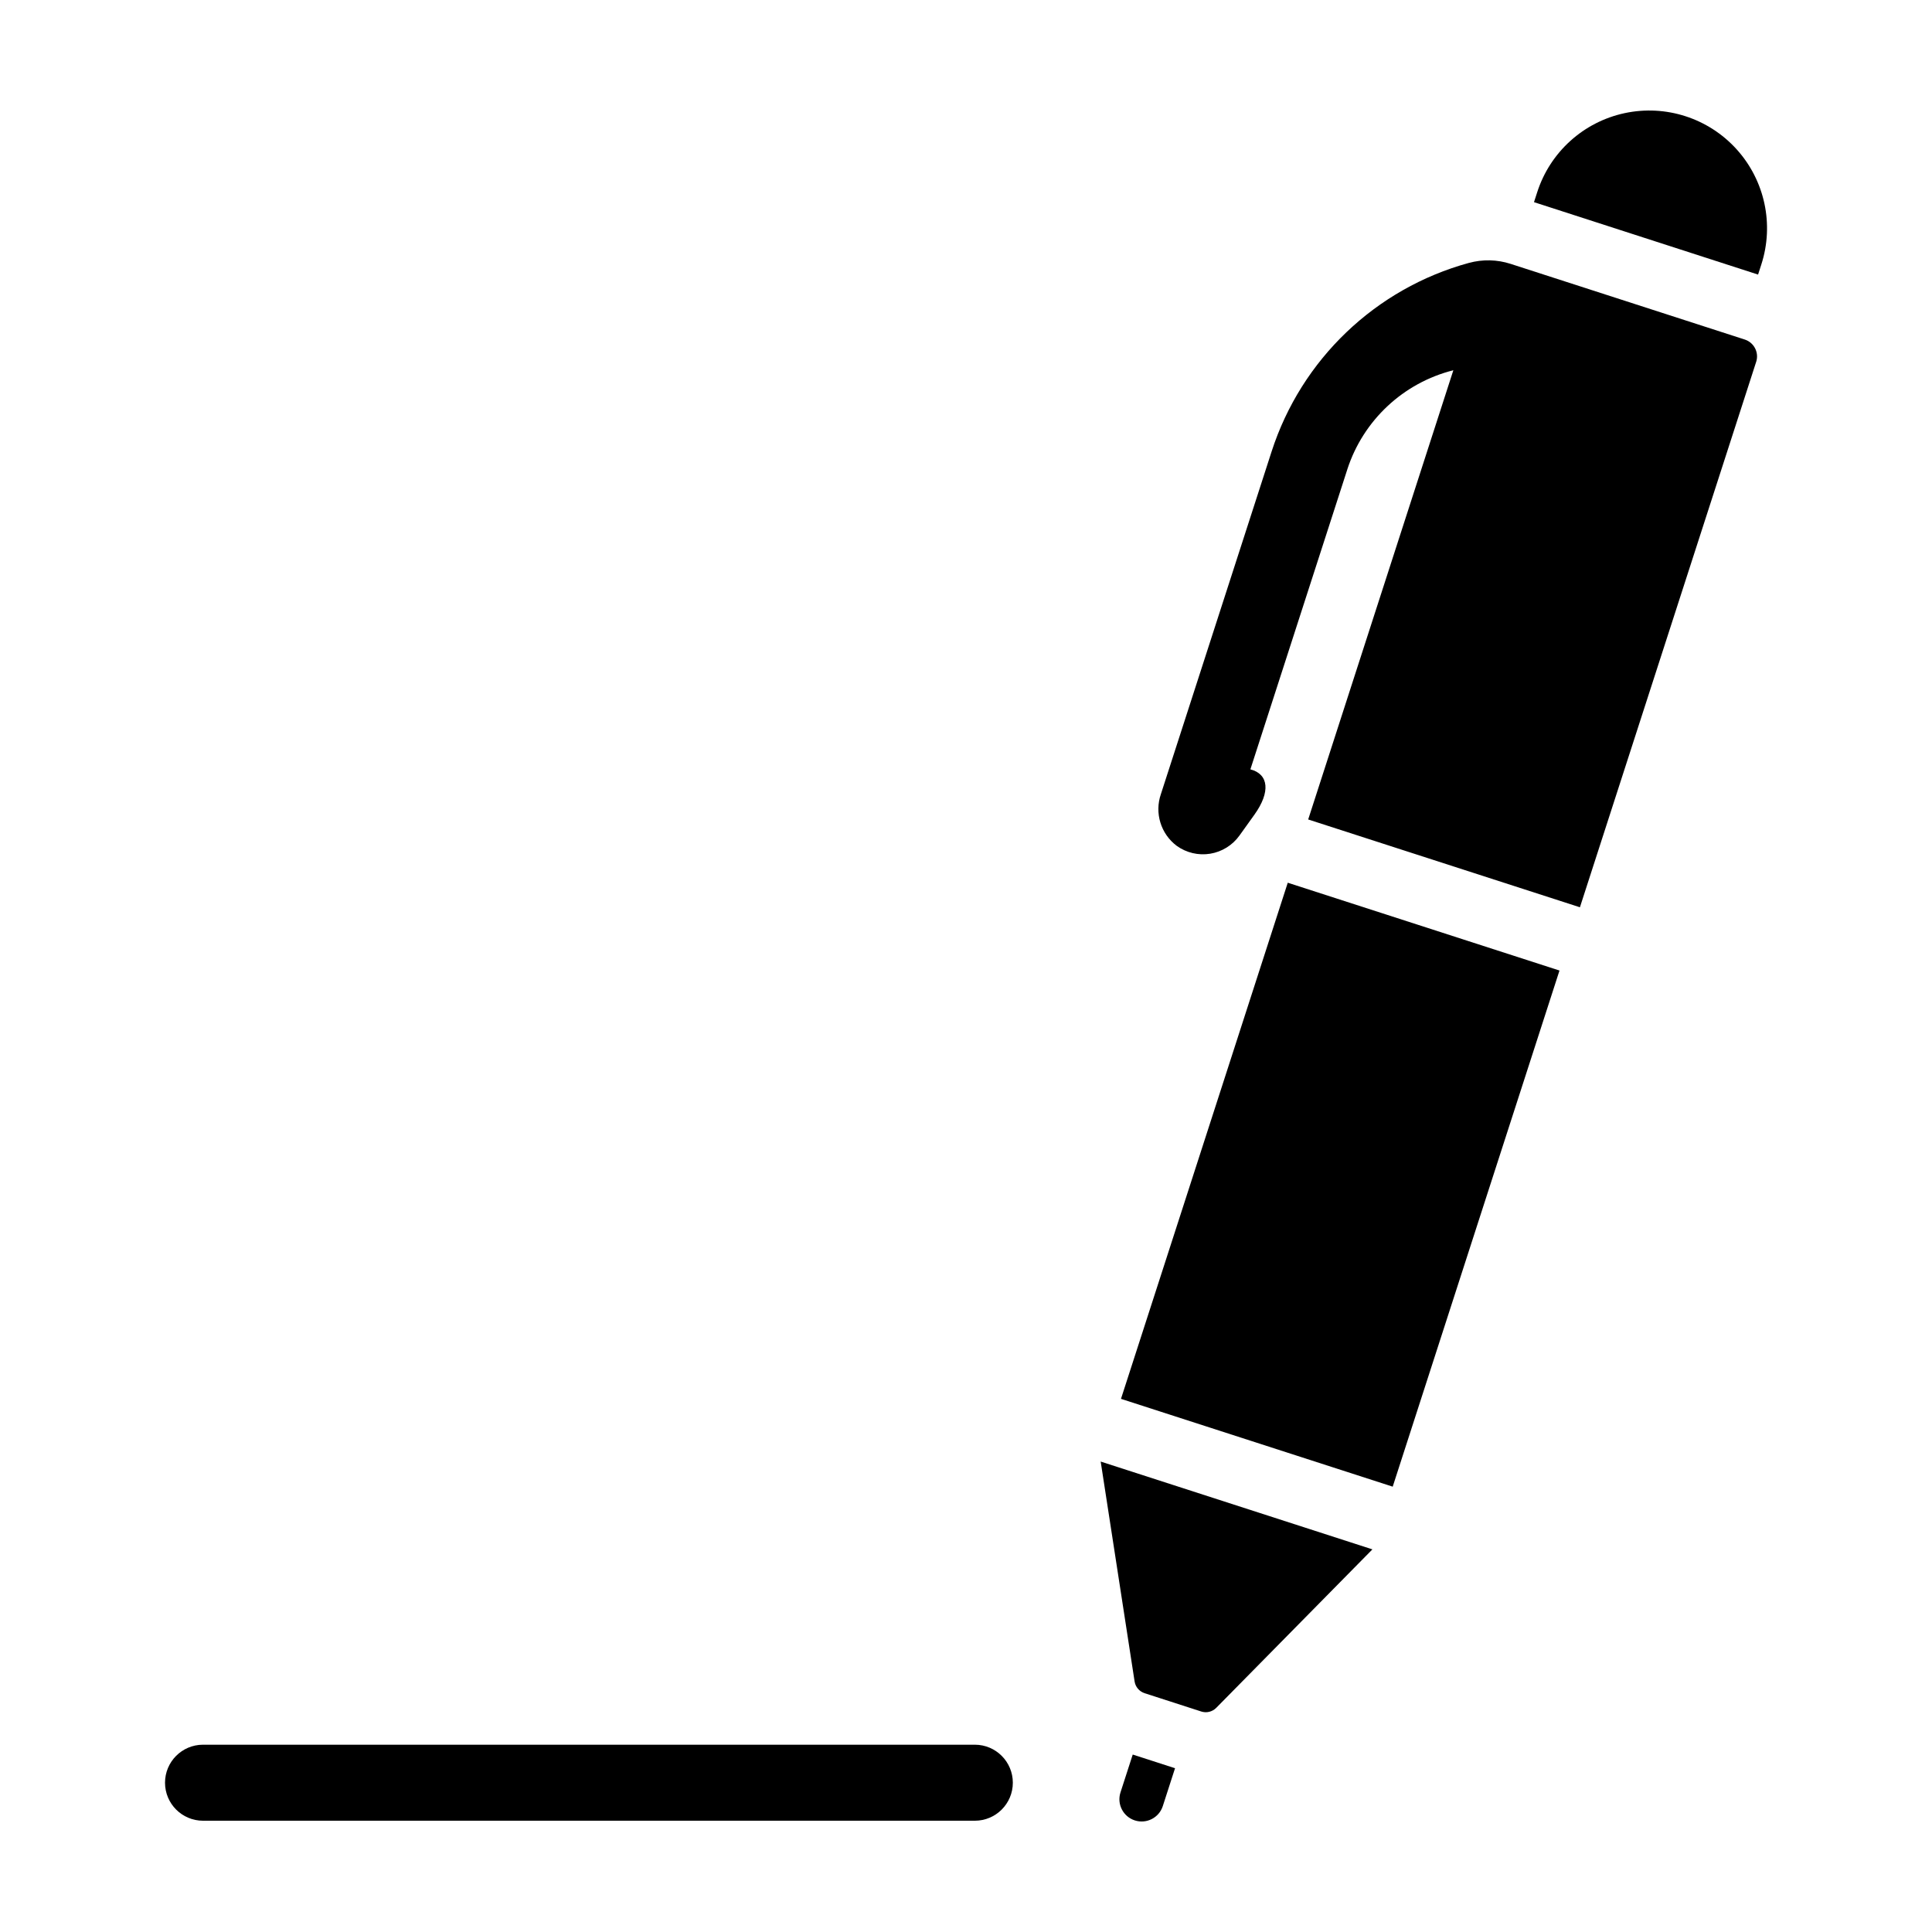 <?xml version="1.0" encoding="UTF-8"?>
<!-- Uploaded to: SVG Repo, www.svgrepo.com, Generator: SVG Repo Mixer Tools -->
<svg fill="#000000" width="800px" height="800px" version="1.1" viewBox="144 144 512 512" xmlns="http://www.w3.org/2000/svg">
 <g>
  <path d="m444.68 589.6c0.223 1.457 1.254 2.664 2.656 3.117l15.004 4.848v0.004c1.406 0.453 2.945 0.074 3.981-0.977l41.383-41.992-72.012-23.27z"/>
  <path d="m440.94 619.01c-1 3.098 0.699 6.418 3.797 7.418s6.418-0.699 7.418-3.793l3.242-10.035-11.211-3.625z"/>
  <path d="m610.77 214.09c3.43-10.605 0.938-22.238-6.535-30.512-7.473-8.27-18.793-11.93-29.691-9.594-10.902 2.336-19.73 10.309-23.156 20.918l-0.863 2.672 59.383 19.191z"/>
  <path d="m402.36 626.51c5.555-0.016 10.051-4.519 10.051-10.074s-4.496-10.059-10.051-10.07h-204.58c-5.555 0.012-10.047 4.516-10.047 10.07s4.492 10.059 10.047 10.074z"/>
  <path d="m441.07 514.71 44.199-136.78 72.012 23.27-44.199 136.78z"/>
  <path d="m533.28 213.67c-24.742 6.777-44.402 25.57-52.289 49.98l-29.344 90.805c-1.723 4.988-0.031 10.52 4.184 13.691 2.562 1.852 5.758 2.606 8.879 2.098 3.121-0.512 5.91-2.238 7.754-4.809l3.965-5.531c4.309-6.016 3.82-10.738-1.062-12.02l25.695-79.516h-0.004c4.227-13 14.84-22.914 28.094-26.25l-38.469 119.05 72.012 23.27 46.707-144.54h0.004c0.797-2.469-0.559-5.121-3.027-5.918l-62.055-20.055c-3.578-1.156-7.418-1.242-11.043-0.25z"/>
 </g>
</svg>